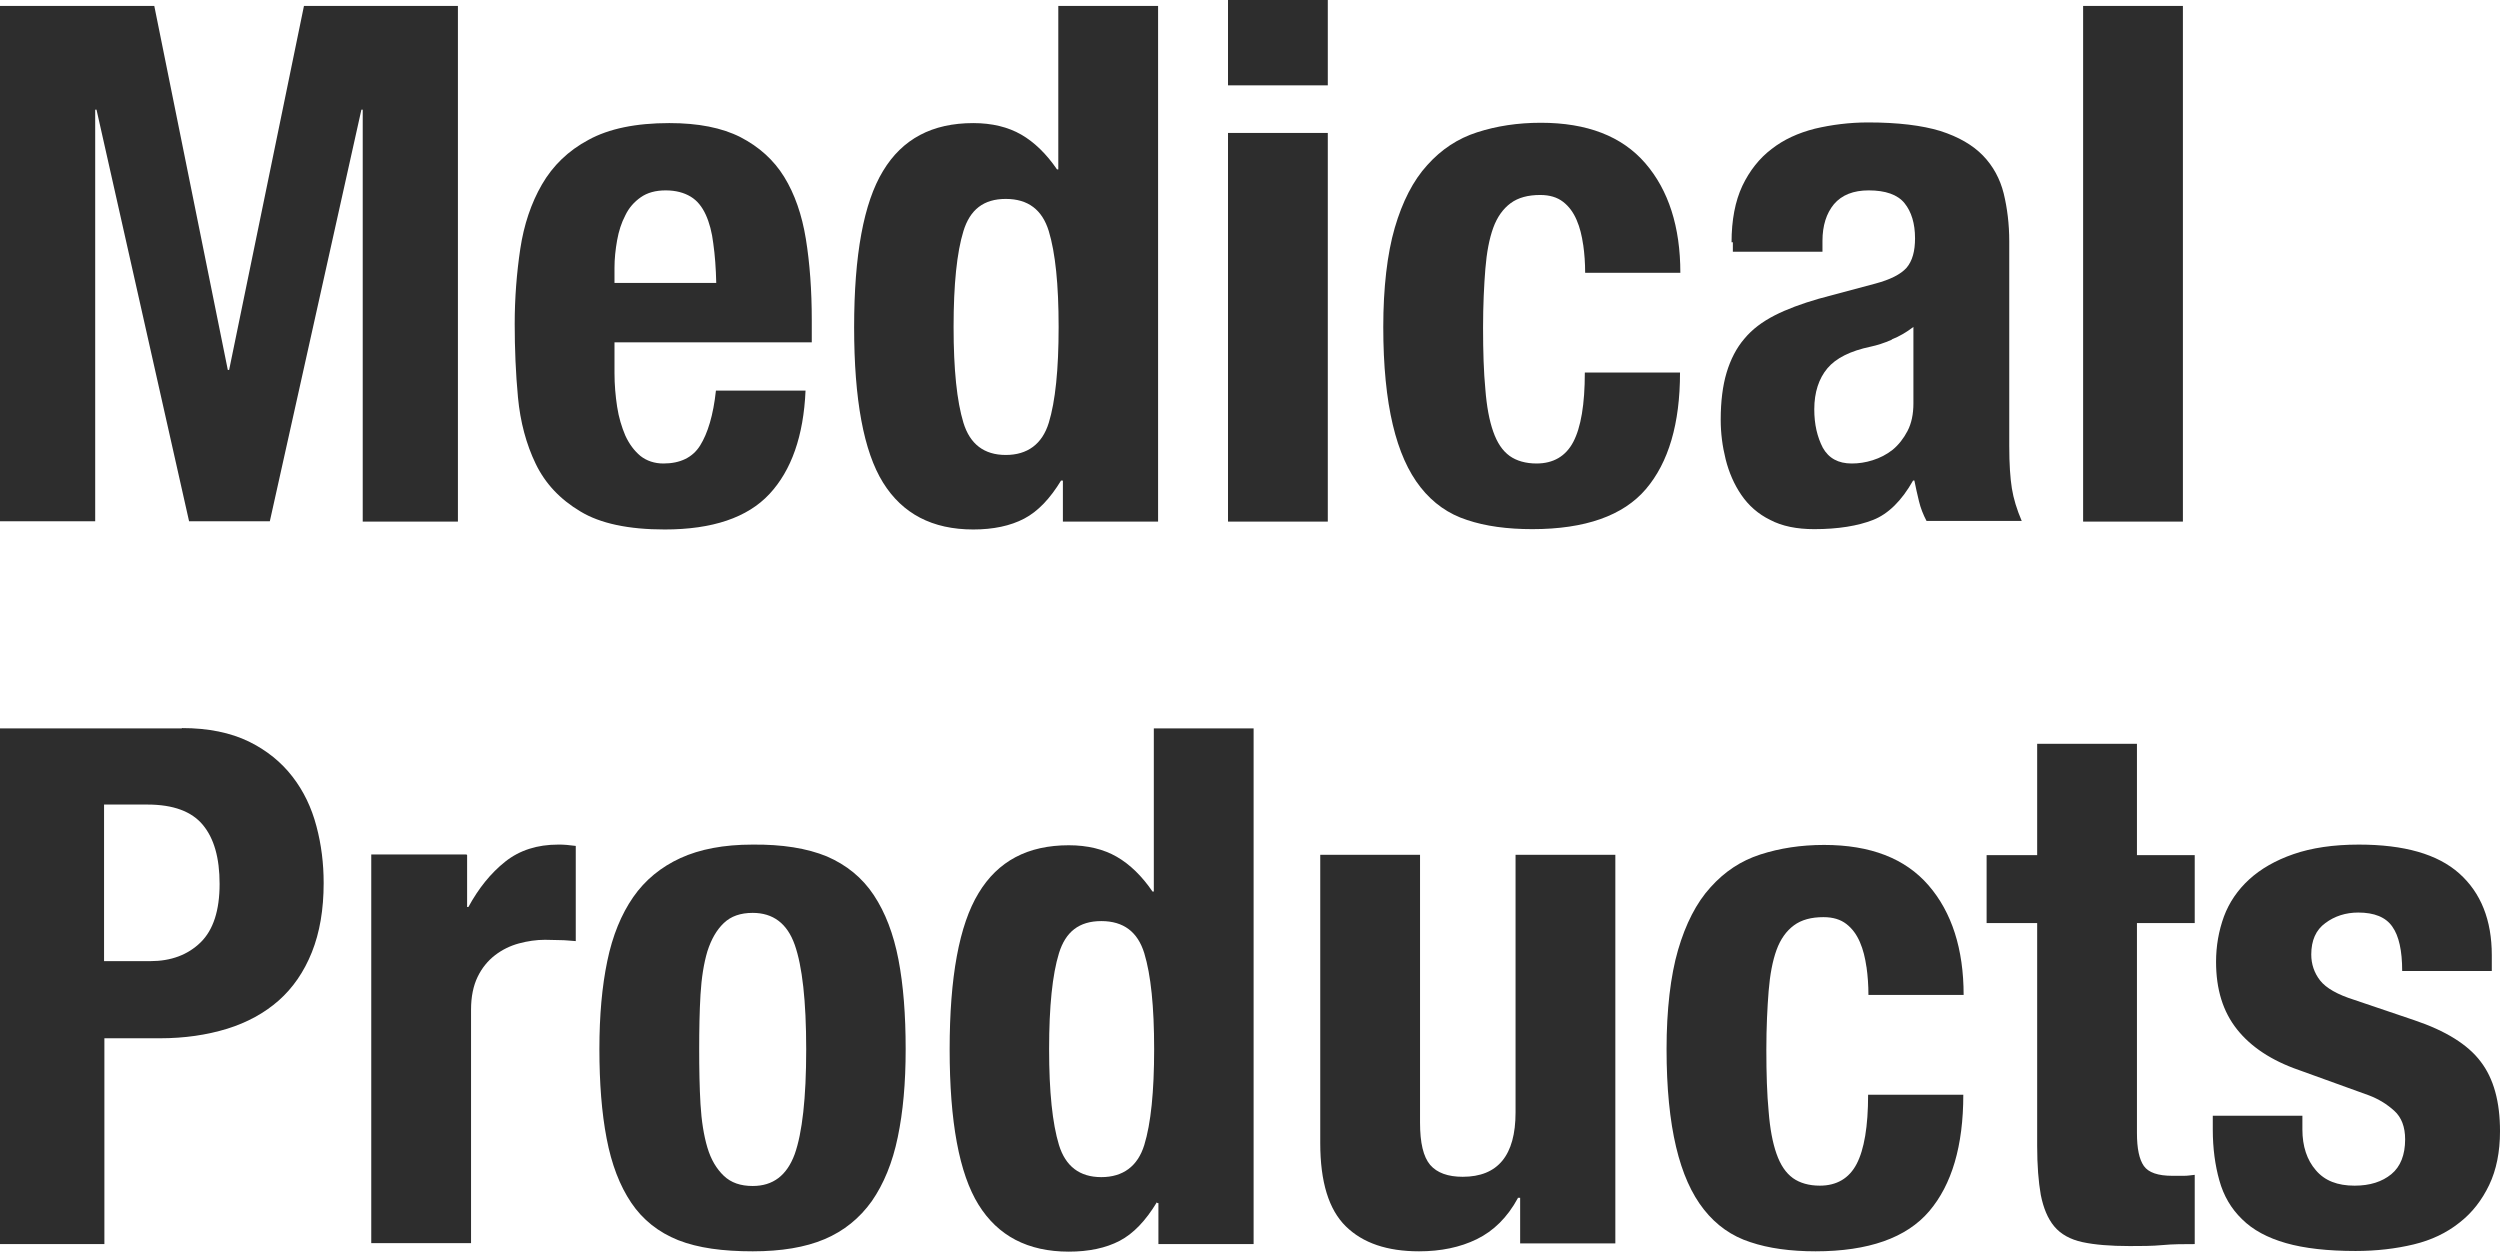 <?xml version="1.0" encoding="UTF-8"?><svg id="_レイヤー_2" xmlns="http://www.w3.org/2000/svg" width="76.16" height="38.13" viewBox="0 0 76.16 38.13"><defs><style>.cls-1{fill:#2d2d2d;}</style></defs><path class="cls-1" d="M4.7.18l2.24,11.09h.04L9.26.18h4.69v15.71h-2.9V3.34h-.04l-2.79,12.54h-2.46L2.94,3.34h-.04v12.54H0V.18h4.71-.01Z"/><path class="cls-1" d="M18.72,11.37c0,.35.03.69.08,1.02s.14.62.25.88c.12.26.27.46.46.62.19.15.43.23.7.23.51,0,.89-.18,1.12-.55.23-.37.4-.92.48-1.67h2.73c-.06,1.38-.43,2.43-1.1,3.15s-1.74,1.08-3.19,1.08c-1.1,0-1.96-.18-2.57-.55-.62-.37-1.07-.85-1.36-1.45s-.47-1.28-.54-2.02-.1-1.5-.1-2.24c0-.79.06-1.55.17-2.29.11-.73.33-1.39.66-1.96s.8-1.03,1.42-1.36c.62-.34,1.44-.51,2.46-.51.88,0,1.6.14,2.17.43.56.29,1.01.69,1.33,1.21s.54,1.15.66,1.89c.12.74.18,1.57.18,2.47v.68h-6.01v.95h0ZM21.73,7.42c-.04-.34-.12-.64-.23-.88-.11-.24-.26-.43-.46-.55-.2-.12-.45-.19-.76-.19s-.56.07-.76.21-.36.32-.47.55c-.12.23-.2.48-.25.76-.05.28-.08.56-.08.84v.46h3.1c-.01-.45-.04-.85-.09-1.2Z"/><path class="cls-1" d="M32.33,14.63c-.34.56-.71.95-1.13,1.17-.42.22-.94.33-1.55.33-1.25,0-2.16-.48-2.75-1.43-.59-.95-.88-2.53-.88-4.73s.29-3.79.88-4.76c.59-.98,1.5-1.46,2.75-1.46.57,0,1.06.12,1.46.35.4.23.77.59,1.09,1.06h.04V.18h3.04v15.71h-2.9v-1.25h-.05ZM29.35,12.88c.2.65.63.98,1.29.98s1.11-.33,1.31-.98.3-1.62.3-2.92-.1-2.26-.3-2.92c-.2-.65-.63-.98-1.31-.98s-1.09.33-1.29.98-.3,1.62-.3,2.92.1,2.26.3,2.92Z"/><path class="cls-1" d="M40.45,0v2.6h-3.04V0h3.04ZM40.45,4.05v11.84h-3.04V4.05h3.04Z"/><path class="cls-1" d="M48.23,7.46c-.04-.28-.1-.53-.2-.76-.1-.23-.23-.41-.41-.55-.18-.14-.41-.21-.7-.21-.37,0-.67.08-.9.25-.23.17-.41.42-.53.75s-.2.75-.24,1.25-.07,1.1-.07,1.79c0,.73.02,1.36.07,1.88.04.52.12.95.24,1.29.12.34.28.58.5.74.21.15.49.23.82.23.51,0,.89-.22,1.12-.66s.35-1.14.35-2.11h2.9c0,1.56-.35,2.74-1.04,3.55s-1.85,1.22-3.46,1.22c-.76,0-1.43-.09-1.99-.28-.56-.18-1.03-.51-1.41-.99s-.66-1.11-.85-1.91-.29-1.79-.29-2.98.12-2.23.35-3.02.56-1.44.99-1.91c.43-.48.93-.81,1.52-1s1.23-.29,1.94-.29c1.41,0,2.47.41,3.18,1.23s1.07,1.94,1.07,3.34h-2.9c0-.29-.02-.58-.06-.86h0Z"/><path class="cls-1" d="M52.75,7.39c0-.69.11-1.26.33-1.73.22-.46.52-.84.89-1.12.37-.29.81-.49,1.32-.62.51-.12,1.05-.19,1.62-.19.91,0,1.64.09,2.2.26.56.18.99.43,1.3.75s.52.71.63,1.15c.11.45.17.94.17,1.46v6.23c0,.56.03.99.08,1.3s.15.64.3.99h-2.9c-.1-.19-.18-.39-.23-.6s-.1-.42-.14-.63h-.04c-.35.62-.76,1.02-1.22,1.2-.46.18-1.06.28-1.79.28-.53,0-.98-.09-1.34-.28-.37-.18-.66-.44-.88-.76-.22-.32-.38-.69-.48-1.09-.1-.4-.15-.8-.15-1.2,0-.56.06-1.04.18-1.44.12-.4.3-.75.54-1.03.24-.29.55-.52.92-.71.37-.19.83-.36,1.35-.51l1.72-.46c.45-.12.77-.28.95-.48.18-.21.26-.51.26-.9,0-.45-.11-.81-.32-1.07s-.58-.39-1.09-.39c-.47,0-.82.14-1.06.42-.23.28-.35.65-.35,1.12v.33h-2.73v-.29h-.04ZM57.63,10.35c-.23.1-.45.17-.64.21-.62.13-1.06.35-1.32.66s-.4.73-.4,1.25c0,.46.09.84.26,1.17.18.32.47.48.88.48.21,0,.42-.03.64-.1.22-.07.42-.17.61-.32.18-.15.33-.34.45-.57s.18-.51.18-.84v-2.33c-.21.16-.43.29-.66.38h0Z"/><path class="cls-1" d="M66.5.18v15.71h-3.04V.18h3.04Z"/><path class="cls-1" d="M5.54,22.18c.81,0,1.48.14,2.04.41.55.27.99.63,1.33,1.07s.58.94.73,1.51c.15.56.22,1.14.22,1.73,0,.81-.12,1.51-.36,2.11s-.58,1.09-1.01,1.47-.96.67-1.57.86c-.62.19-1.3.29-2.05.29h-1.69v6.27H0v-15.71h5.54ZM4.58,29.28c.63,0,1.14-.19,1.53-.57s.58-.98.58-1.78-.17-1.39-.51-1.8-.9-.62-1.69-.62h-1.32v4.77h1.41Z"/><path class="cls-1" d="M14.23,26.05v1.58h.04c.31-.57.68-1.03,1.12-1.38s.98-.52,1.61-.52c.09,0,.18,0,.27.01s.19.02.27.03v2.9c-.16-.01-.32-.03-.47-.03s-.31-.01-.47-.01c-.26,0-.53.04-.79.11s-.51.19-.73.36-.4.39-.53.66-.2.6-.2,1v7.11h-3.04v-11.84h2.9l.02.02Z"/><path class="cls-1" d="M18.5,29.28c.16-.78.43-1.43.79-1.95s.85-.92,1.44-1.19,1.32-.41,2.19-.41c.91-.01,1.66.11,2.27.36.6.26,1.08.65,1.43,1.18s.6,1.18.75,1.96c.15.78.22,1.69.22,2.73s-.08,1.91-.24,2.68c-.16.78-.43,1.43-.79,1.95-.37.52-.85.91-1.44,1.16s-1.32.37-2.19.37c-.91,0-1.66-.1-2.27-.34-.6-.24-1.08-.62-1.43-1.14s-.6-1.17-.75-1.96c-.15-.78-.22-1.69-.22-2.72s.08-1.91.24-2.68ZM21.34,33.64c.03.51.1.95.21,1.32.11.37.28.65.5.86s.51.31.88.31c.62,0,1.04-.32,1.28-.97.23-.65.35-1.71.35-3.19s-.12-2.54-.35-3.19c-.23-.65-.66-.97-1.28-.97-.37,0-.66.1-.88.31s-.38.49-.5.86c-.11.37-.18.81-.21,1.32s-.04,1.07-.04,1.67.01,1.16.04,1.67Z"/><path class="cls-1" d="M35.24,36.63c-.34.56-.71.95-1.13,1.17-.42.22-.94.33-1.55.33-1.25,0-2.16-.48-2.75-1.43s-.88-2.53-.88-4.73.29-3.79.88-4.76c.59-.98,1.5-1.46,2.75-1.46.57,0,1.06.12,1.46.35.4.23.77.59,1.09,1.06h.04v-4.97h3.04v15.71h-2.9v-1.25h-.04v-.02ZM32.26,34.88c.2.65.63.98,1.29.98s1.11-.33,1.31-.98c.2-.65.3-1.62.3-2.92s-.1-2.26-.3-2.92c-.2-.65-.63-.98-1.31-.98s-1.09.33-1.29.98-.3,1.62-.3,2.92.1,2.26.3,2.92Z"/><path class="cls-1" d="M46.24,36.5c-.32.59-.74,1-1.25,1.25s-1.1.37-1.76.37c-.97,0-1.71-.25-2.23-.76s-.78-1.35-.78-2.54v-8.78h3.04v8.16c0,.62.1,1.04.31,1.29.21.24.54.36.99.36,1.07,0,1.61-.65,1.61-1.96v-7.85h3.04v11.84h-2.9v-1.39h-.07Z"/><path class="cls-1" d="M56.86,29.46c-.04-.28-.1-.53-.2-.76-.1-.23-.23-.41-.41-.55s-.41-.21-.7-.21c-.37,0-.67.08-.9.25-.23.17-.41.42-.53.75s-.2.75-.24,1.25-.07,1.1-.07,1.79c0,.73.02,1.36.07,1.88.04.52.12.95.24,1.29.12.34.28.58.5.74.21.15.49.23.82.23.51,0,.89-.22,1.12-.66s.35-1.14.35-2.11h2.9c0,1.56-.35,2.74-1.04,3.55s-1.85,1.22-3.46,1.22c-.76,0-1.43-.09-1.99-.28-.56-.18-1.03-.51-1.41-.99s-.66-1.11-.85-1.91-.29-1.79-.29-2.98.12-2.23.35-3.02.56-1.44.99-1.91c.43-.48.93-.81,1.52-1s1.23-.29,1.94-.29c1.41,0,2.47.41,3.18,1.23s1.07,1.94,1.07,3.34h-2.9c0-.29-.02-.58-.06-.86h0Z"/><path class="cls-1" d="M65.1,22.66v3.39h1.76v2.07h-1.76v6.4c0,.47.07.8.21,1s.43.3.87.3c.12,0,.23,0,.35,0,.12,0,.23-.02.33-.03v2.11c-.34,0-.66,0-.98.03s-.65.03-1,.03c-.59,0-1.07-.04-1.44-.12-.37-.08-.66-.24-.86-.48-.2-.24-.33-.56-.41-.96-.07-.4-.11-.89-.11-1.5v-6.78h-1.54v-2.07h1.54v-3.39h3.04Z"/><path class="cls-1" d="M70.14,34.41c0,.51.14.93.41,1.24.27.32.66.47,1.18.47.47,0,.84-.12,1.12-.35.28-.23.42-.59.42-1.06,0-.38-.11-.67-.33-.87s-.48-.36-.77-.47l-2.13-.77c-.84-.29-1.47-.71-1.89-1.24-.43-.54-.64-1.22-.64-2.06,0-.48.08-.94.24-1.38.16-.43.42-.81.77-1.13s.8-.58,1.35-.77c.55-.19,1.21-.29,1.99-.29,1.38,0,2.4.29,3.06.88.66.59.99,1.42.99,2.49v.48h-2.73c0-.62-.1-1.07-.3-1.35-.2-.29-.55-.43-1.04-.43-.38,0-.72.11-1,.32-.29.21-.43.53-.43.96,0,.29.09.56.27.79.18.23.53.43,1.04.59l1.83.62c.95.32,1.63.74,2.02,1.26.4.52.59,1.23.59,2.12,0,.63-.11,1.18-.33,1.64s-.52.85-.91,1.15c-.39.31-.85.53-1.39.66s-1.13.2-1.77.2c-.85,0-1.56-.08-2.12-.24s-1.01-.4-1.34-.73c-.33-.32-.56-.71-.69-1.18-.13-.46-.2-.98-.2-1.55v-.42h2.73v.42Z"/></svg>